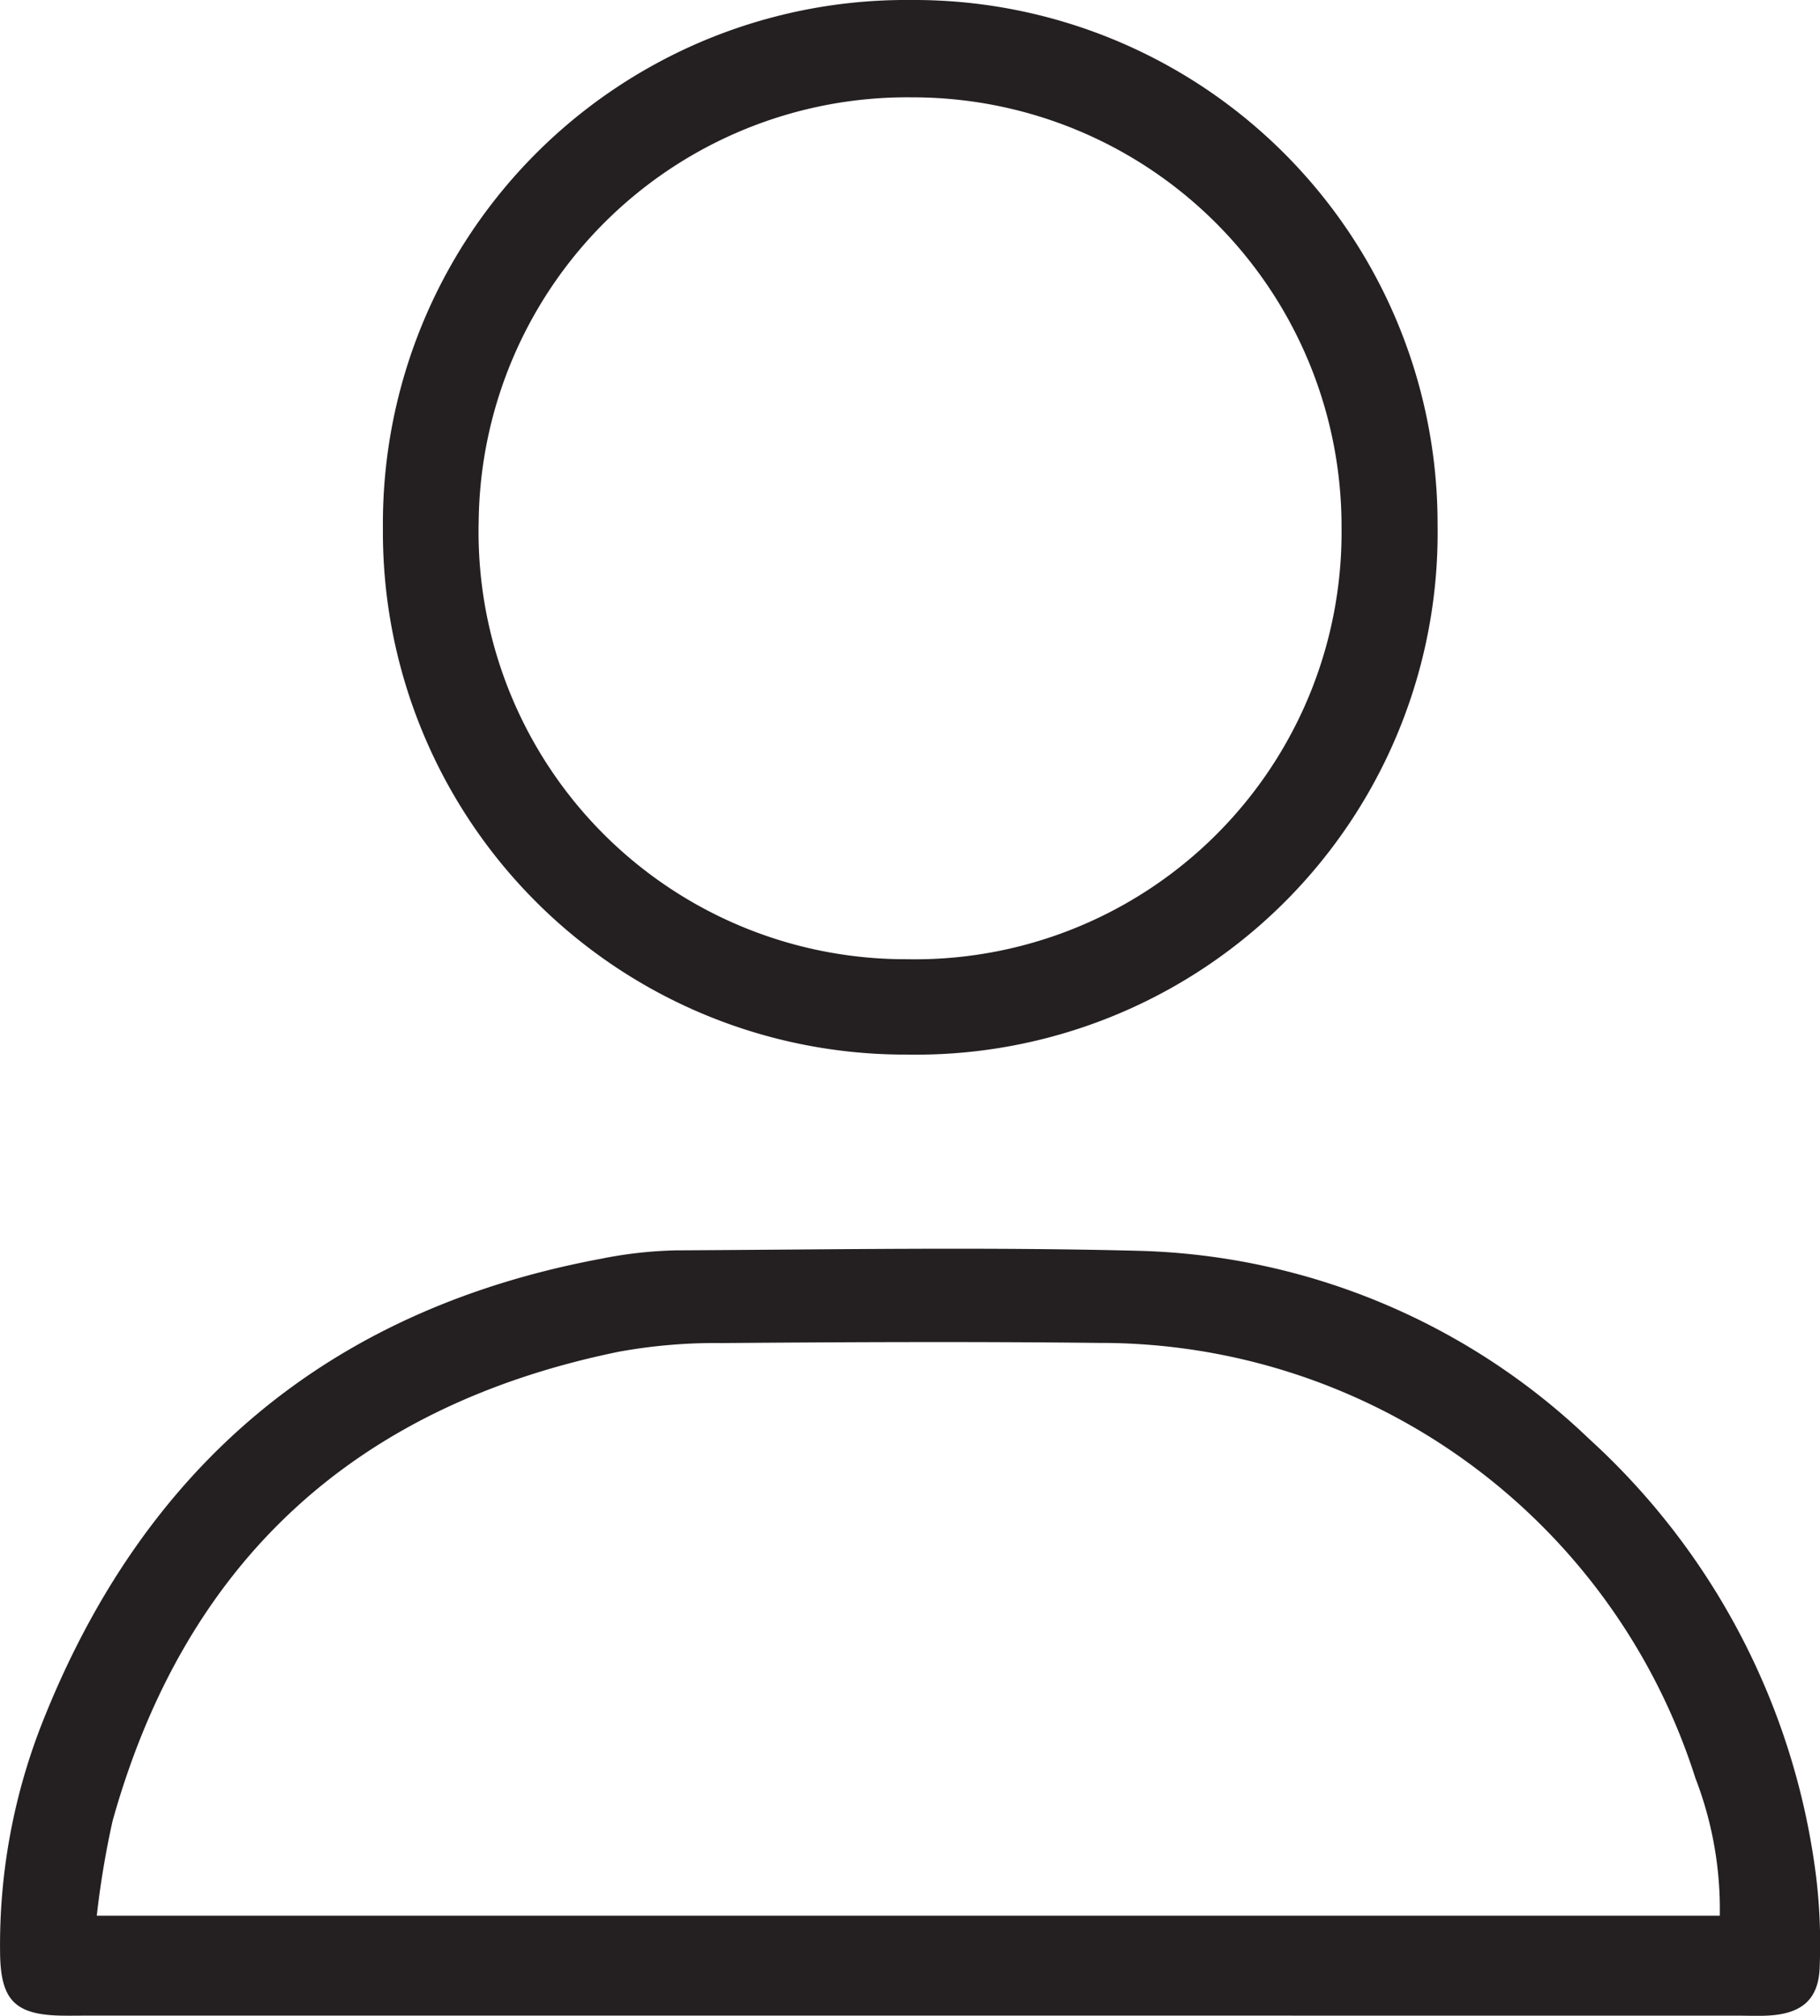 <svg xmlns="http://www.w3.org/2000/svg" width="94.616" height="104.749" viewBox="0 0 94.616 104.749">
  <g id="icon-great-speaker" transform="translate(639.194 -562)">
    <path id="Path_1932" data-name="Path 1932" d="M-591.869,740.61h-42.777c-.468,0-.935.009-1.4,0-2.393-.054-3.123-.827-3.144-3.287a31.466,31.466,0,0,1,2.166-11.864c5.255-13.342,14.88-21.527,29.06-24.175a22.136,22.136,0,0,1,3.933-.44c8.025-.04,16.054-.182,24.074.025a35.173,35.173,0,0,1,23.372,9.768,36.96,36.96,0,0,1,11.8,22.711,29.12,29.12,0,0,1,.193,4.665c-.033,1.713-.878,2.482-2.631,2.592-.543.034-1.09.007-1.636.007Zm42.081-5.191a18.884,18.884,0,0,0-1.266-7.146,32.457,32.457,0,0,0-31-22.619c-6.541-.074-13.084-.044-19.625.008a27.918,27.918,0,0,0-5.344.45c-13.685,2.8-22.542,10.878-26.317,24.378a46.336,46.336,0,0,0-.823,4.93Z" transform="translate(0 -73.871)" fill="#242021" fill-rule="evenodd"/>
    <path id="Path_1933" data-name="Path 1933" d="M-569.365,616.8a27.141,27.141,0,0,1-27.259-27.361A27.2,27.2,0,0,1-569.176,562a27.215,27.215,0,0,1,27.38,27.285A27.112,27.112,0,0,1-569.365,616.8Zm.2-49.742a22.277,22.277,0,0,0-22.48,22.025,22.2,22.2,0,0,0,22.256,22.762,22.18,22.18,0,0,0,22.6-22.418A22.292,22.292,0,0,0-569.161,567.059Z" transform="translate(-22.663)" fill="#242021" fill-rule="evenodd"/>
  </g>
</svg>
